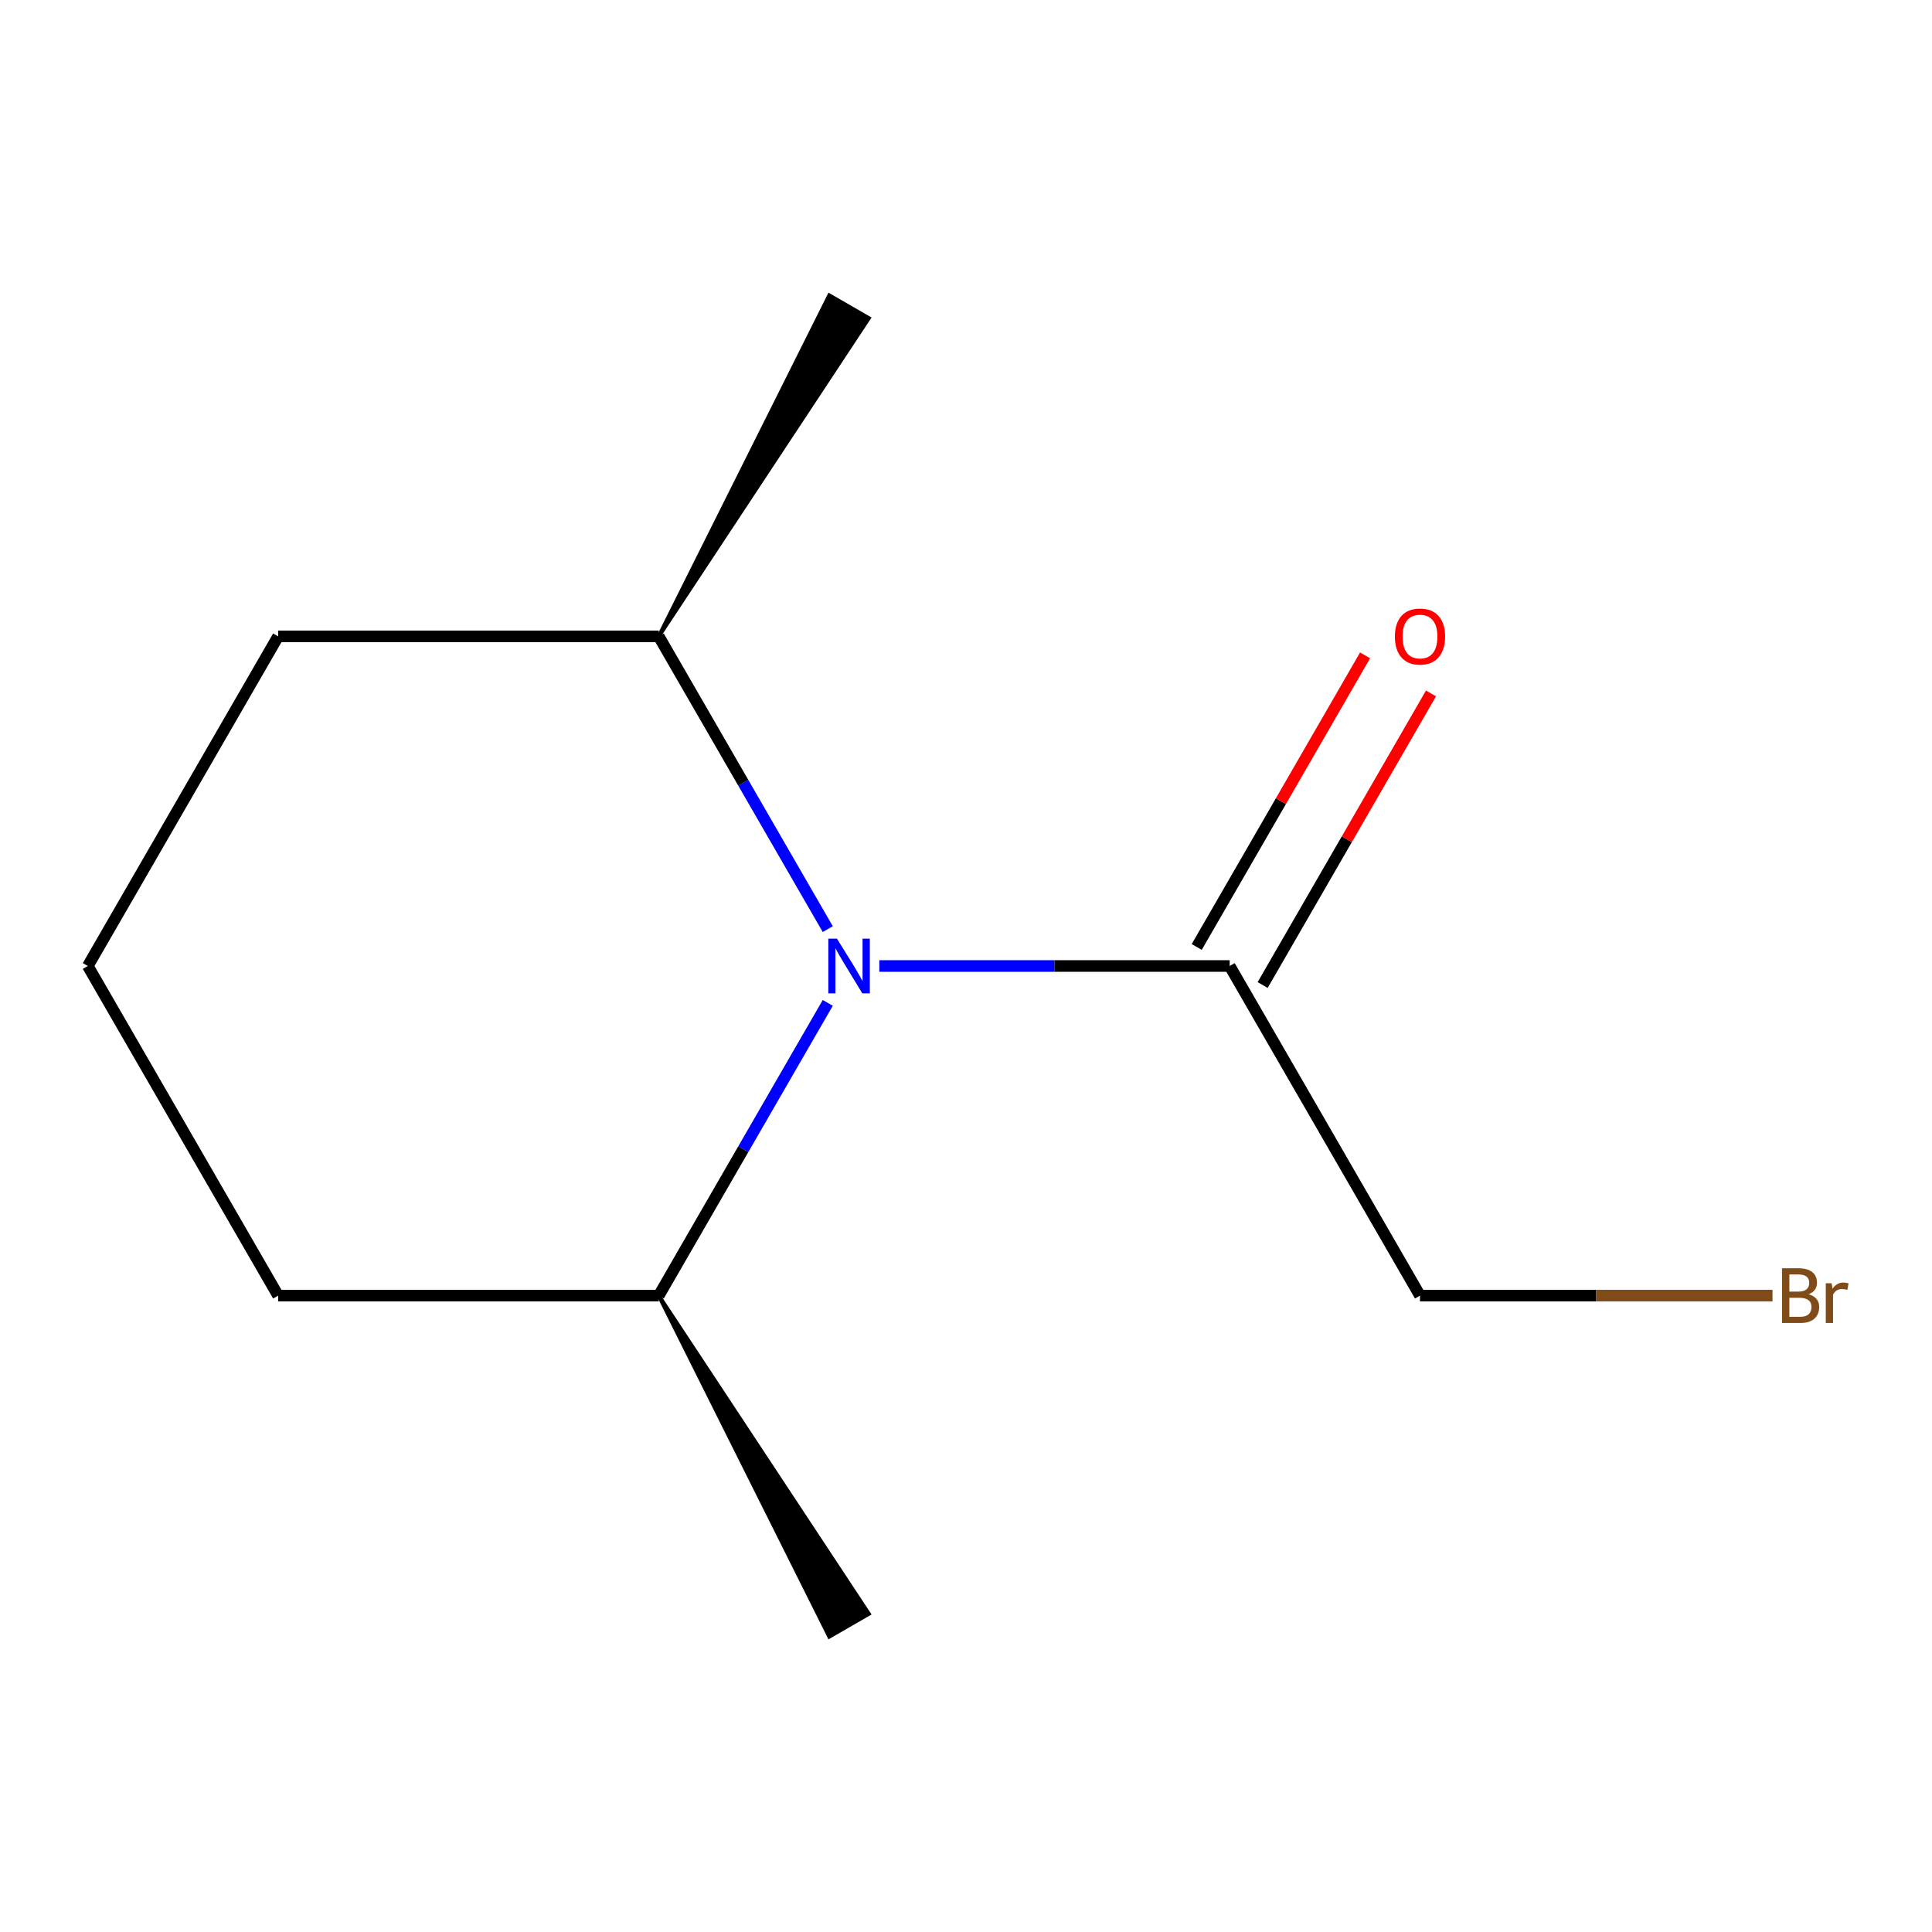 <?xml version='1.0' encoding='iso-8859-1'?>
<svg version='1.1' baseProfile='full'
              xmlns='http://www.w3.org/2000/svg'
                      xmlns:rdkit='http://www.rdkit.org/xml'
                      xmlns:xlink='http://www.w3.org/1999/xlink'
                  xml:space='preserve'
width='1000px' height='1000px' viewBox='0 0 1000 1000'>
<!-- END OF HEADER -->
<rect style='opacity:1.0;fill:#FFFFFF;stroke:none' width='1000' height='1000' x='0' y='0'> </rect>
<path class='bond-0' d='M 455.138,500 L 545.81,500' style='fill:none;fill-rule:evenodd;stroke:#0000FF;stroke-width:6px;stroke-linecap:butt;stroke-linejoin:miter;stroke-opacity:1' />
<path class='bond-0' d='M 545.81,500 L 636.482,500' style='fill:none;fill-rule:evenodd;stroke:#000000;stroke-width:6px;stroke-linecap:butt;stroke-linejoin:miter;stroke-opacity:1' />
<path class='bond-1' d='M 428.454,519.085 L 384.711,594.85' style='fill:none;fill-rule:evenodd;stroke:#0000FF;stroke-width:6px;stroke-linecap:butt;stroke-linejoin:miter;stroke-opacity:1' />
<path class='bond-1' d='M 384.711,594.85 L 340.968,670.615' style='fill:none;fill-rule:evenodd;stroke:#000000;stroke-width:6px;stroke-linecap:butt;stroke-linejoin:miter;stroke-opacity:1' />
<path class='bond-2' d='M 428.454,480.915 L 384.711,405.15' style='fill:none;fill-rule:evenodd;stroke:#0000FF;stroke-width:6px;stroke-linecap:butt;stroke-linejoin:miter;stroke-opacity:1' />
<path class='bond-2' d='M 384.711,405.15 L 340.968,329.385' style='fill:none;fill-rule:evenodd;stroke:#000000;stroke-width:6px;stroke-linecap:butt;stroke-linejoin:miter;stroke-opacity:1' />
<path class='bond-3' d='M 653.543,509.85 L 697.113,434.386' style='fill:none;fill-rule:evenodd;stroke:#000000;stroke-width:6px;stroke-linecap:butt;stroke-linejoin:miter;stroke-opacity:1' />
<path class='bond-3' d='M 697.113,434.386 L 740.683,358.921' style='fill:none;fill-rule:evenodd;stroke:#FF0000;stroke-width:6px;stroke-linecap:butt;stroke-linejoin:miter;stroke-opacity:1' />
<path class='bond-3' d='M 619.42,490.15 L 662.99,414.685' style='fill:none;fill-rule:evenodd;stroke:#000000;stroke-width:6px;stroke-linecap:butt;stroke-linejoin:miter;stroke-opacity:1' />
<path class='bond-3' d='M 662.99,414.685 L 706.56,339.22' style='fill:none;fill-rule:evenodd;stroke:#FF0000;stroke-width:6px;stroke-linecap:butt;stroke-linejoin:miter;stroke-opacity:1' />
<path class='bond-4' d='M 636.482,500 L 734.986,670.615' style='fill:none;fill-rule:evenodd;stroke:#000000;stroke-width:6px;stroke-linecap:butt;stroke-linejoin:miter;stroke-opacity:1' />
<path class='bond-7' d='M 340.968,670.615 L 143.959,670.615' style='fill:none;fill-rule:evenodd;stroke:#000000;stroke-width:6px;stroke-linecap:butt;stroke-linejoin:miter;stroke-opacity:1' />
<path class='bond-10' d='M 340.968,670.615 L 429.236,847.14 L 449.71,835.319 Z' style='fill:#000000;fill-rule:evenodd;fill-opacity:1;stroke:#000000;stroke-width:2px;stroke-linecap:butt;stroke-linejoin:miter;stroke-opacity:1;' />
<path class='bond-8' d='M 340.968,329.385 L 143.959,329.385' style='fill:none;fill-rule:evenodd;stroke:#000000;stroke-width:6px;stroke-linecap:butt;stroke-linejoin:miter;stroke-opacity:1' />
<path class='bond-9' d='M 340.968,329.385 L 449.71,164.681 L 429.236,152.86 Z' style='fill:#000000;fill-rule:evenodd;fill-opacity:1;stroke:#000000;stroke-width:2px;stroke-linecap:butt;stroke-linejoin:miter;stroke-opacity:1;' />
<path class='bond-5' d='M 734.986,670.615 L 826.218,670.615' style='fill:none;fill-rule:evenodd;stroke:#000000;stroke-width:6px;stroke-linecap:butt;stroke-linejoin:miter;stroke-opacity:1' />
<path class='bond-5' d='M 826.218,670.615 L 917.45,670.615' style='fill:none;fill-rule:evenodd;stroke:#7F4C19;stroke-width:6px;stroke-linecap:butt;stroke-linejoin:miter;stroke-opacity:1' />
<path class='bond-6' d='M 45.455,500 L 143.959,329.385' style='fill:none;fill-rule:evenodd;stroke:#000000;stroke-width:6px;stroke-linecap:butt;stroke-linejoin:miter;stroke-opacity:1' />
<path class='bond-11' d='M 45.455,500 L 143.959,670.615' style='fill:none;fill-rule:evenodd;stroke:#000000;stroke-width:6px;stroke-linecap:butt;stroke-linejoin:miter;stroke-opacity:1' />
<path  class='atom-0' d='M 433.213 485.84
L 442.493 500.84
Q 443.413 502.32, 444.893 505
Q 446.373 507.68, 446.453 507.84
L 446.453 485.84
L 450.213 485.84
L 450.213 514.16
L 446.333 514.16
L 436.373 497.76
Q 435.213 495.84, 433.973 493.64
Q 432.773 491.44, 432.413 490.76
L 432.413 514.16
L 428.733 514.16
L 428.733 485.84
L 433.213 485.84
' fill='#0000FF'/>
<path  class='atom-4' d='M 721.986 329.465
Q 721.986 322.665, 725.346 318.865
Q 728.706 315.065, 734.986 315.065
Q 741.266 315.065, 744.626 318.865
Q 747.986 322.665, 747.986 329.465
Q 747.986 336.345, 744.586 340.265
Q 741.186 344.145, 734.986 344.145
Q 728.746 344.145, 725.346 340.265
Q 721.986 336.385, 721.986 329.465
M 734.986 340.945
Q 739.306 340.945, 741.626 338.065
Q 743.986 335.145, 743.986 329.465
Q 743.986 323.905, 741.626 321.105
Q 739.306 318.265, 734.986 318.265
Q 730.666 318.265, 728.306 321.065
Q 725.986 323.865, 725.986 329.465
Q 725.986 335.185, 728.306 338.065
Q 730.666 340.945, 734.986 340.945
' fill='#FF0000'/>
<path  class='atom-6' d='M 936.135 669.895
Q 938.855 670.655, 940.215 672.335
Q 941.615 673.975, 941.615 676.415
Q 941.615 680.335, 939.095 682.575
Q 936.615 684.775, 931.895 684.775
L 922.375 684.775
L 922.375 656.455
L 930.735 656.455
Q 935.575 656.455, 938.015 658.415
Q 940.455 660.375, 940.455 663.975
Q 940.455 668.255, 936.135 669.895
M 926.175 659.655
L 926.175 668.535
L 930.735 668.535
Q 933.535 668.535, 934.975 667.415
Q 936.455 666.255, 936.455 663.975
Q 936.455 659.655, 930.735 659.655
L 926.175 659.655
M 931.895 681.575
Q 934.655 681.575, 936.135 680.255
Q 937.615 678.935, 937.615 676.415
Q 937.615 674.095, 935.975 672.935
Q 934.375 671.735, 931.295 671.735
L 926.175 671.735
L 926.175 681.575
L 931.895 681.575
' fill='#7F4C19'/>
<path  class='atom-6' d='M 948.055 664.215
L 948.495 667.055
Q 950.655 663.855, 954.175 663.855
Q 955.295 663.855, 956.815 664.255
L 956.215 667.615
Q 954.495 667.215, 953.535 667.215
Q 951.855 667.215, 950.735 667.895
Q 949.655 668.535, 948.775 670.095
L 948.775 684.775
L 945.015 684.775
L 945.015 664.215
L 948.055 664.215
' fill='#7F4C19'/>
</svg>
